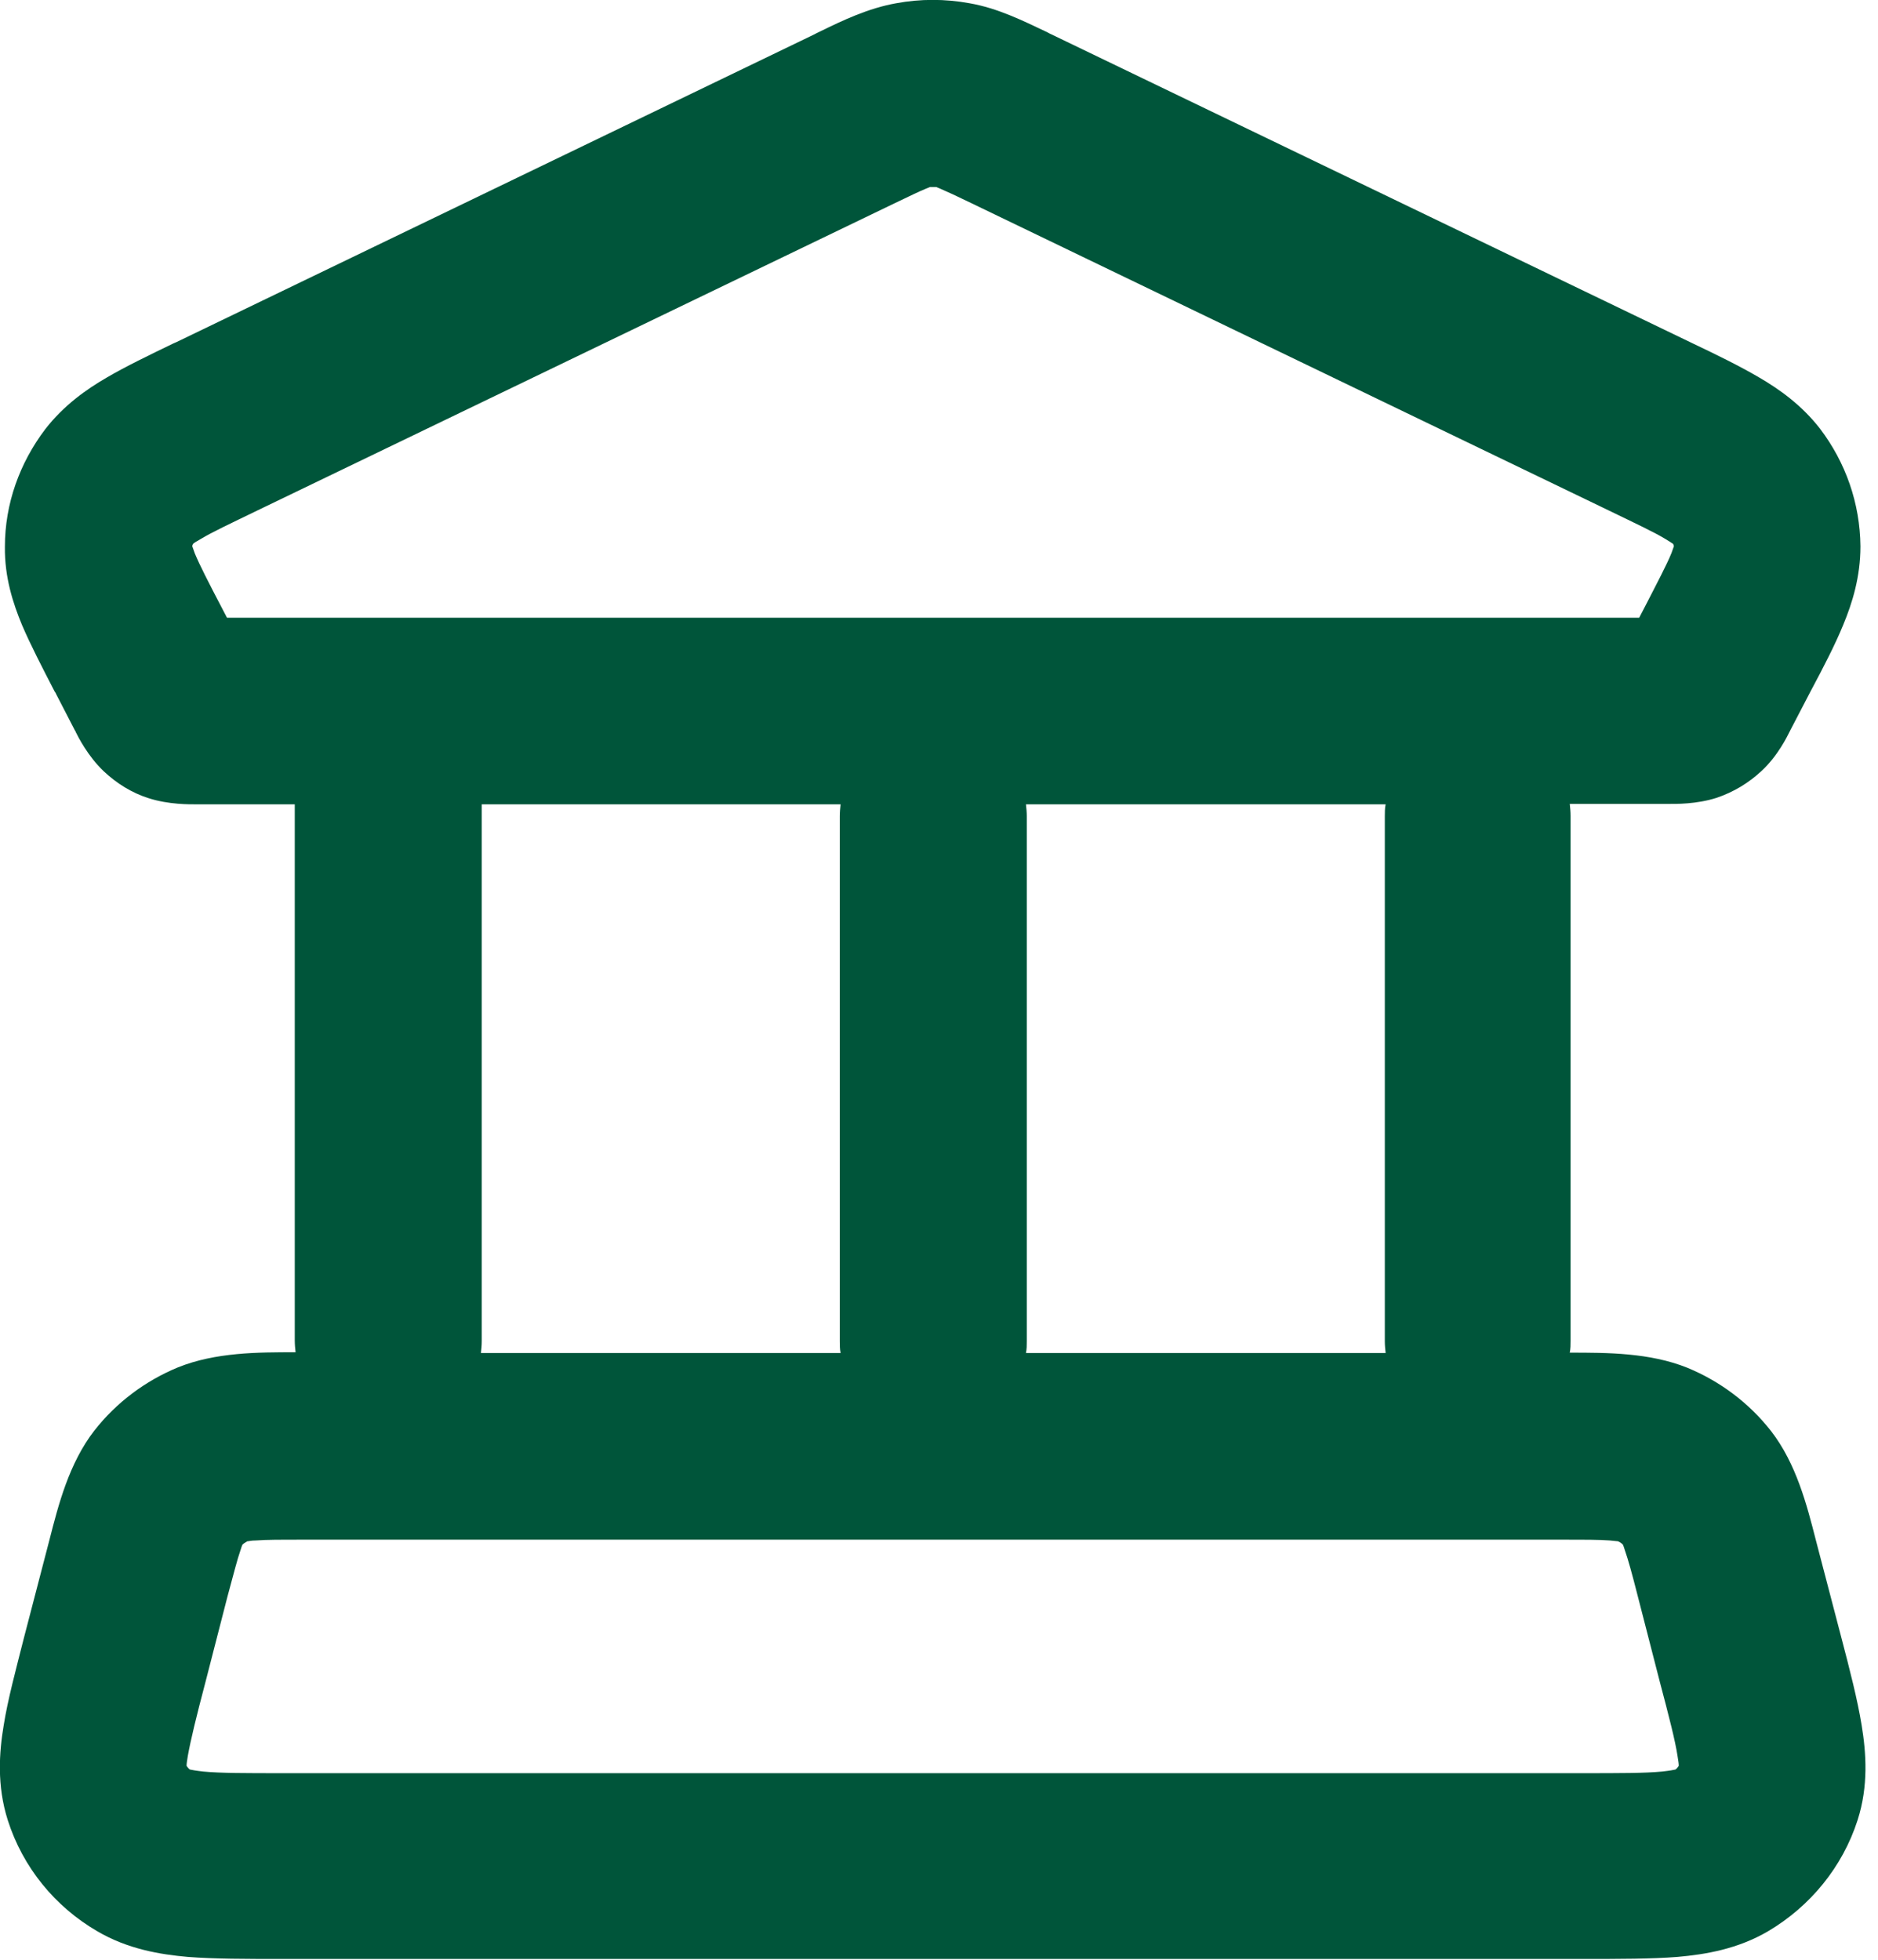 <svg width="23" height="24" viewBox="0 0 23 24" fill="none" xmlns="http://www.w3.org/2000/svg">
<g clip-path="url(#clip0_50_1079)">
<path fill-rule="evenodd" clip-rule="evenodd" d="M11.39 2.29C11.39 2.29 11.365 2.3 11.33 2.315C11.255 2.345 11.155 2.395 10.965 2.485L3.155 6.25C2.805 6.42 2.6 6.515 2.46 6.6C2.405 6.63 2.375 6.65 2.365 6.66C2.36 6.67 2.355 6.68 2.355 6.69C2.36 6.705 2.37 6.735 2.385 6.775C2.445 6.92 2.545 7.115 2.72 7.45L2.78 7.565H20.075L20.135 7.45C20.31 7.11 20.41 6.92 20.47 6.775C20.485 6.735 20.495 6.705 20.5 6.69C20.5 6.68 20.495 6.67 20.49 6.66C20.475 6.65 20.445 6.63 20.395 6.6C20.255 6.515 20.05 6.42 19.7 6.25L11.89 2.485C11.705 2.395 11.605 2.35 11.525 2.315C11.49 2.3 11.475 2.295 11.465 2.29C11.44 2.29 11.415 2.29 11.39 2.29ZM3.61 9.85H2.415C2.415 9.85 2.405 9.85 2.4 9.85C2.33 9.85 2.07 9.855 1.82 9.775C1.615 9.71 1.43 9.595 1.27 9.445C1.075 9.26 0.955 9.02 0.925 8.96C0.925 8.955 0.925 8.95 0.92 8.95L0.69 8.505C0.69 8.505 0.68 8.48 0.67 8.47C0.52 8.18 0.375 7.9 0.27 7.655C0.16 7.39 0.055 7.07 0.06 6.695C0.06 6.17 0.24 5.67 0.555 5.255C0.78 4.965 1.055 4.77 1.305 4.625C1.535 4.49 1.825 4.35 2.125 4.205C2.135 4.2 2.15 4.195 2.16 4.19L9.975 0.42C9.975 0.42 10.02 0.395 10.045 0.385C10.32 0.25 10.635 0.1 10.975 0.04C11.27 -0.015 11.575 -0.015 11.875 0.04C12.22 0.1 12.53 0.255 12.805 0.385C12.83 0.395 12.85 0.41 12.875 0.42L20.72 4.2C21.025 4.345 21.31 4.485 21.54 4.62C21.79 4.765 22.065 4.96 22.29 5.25C22.605 5.665 22.78 6.165 22.785 6.69C22.785 7.065 22.685 7.385 22.575 7.65C22.475 7.895 22.33 8.175 22.175 8.465L21.925 8.945C21.925 8.945 21.925 8.95 21.92 8.955C21.89 9.015 21.775 9.255 21.575 9.44C21.415 9.59 21.23 9.7 21.025 9.77C20.775 9.85 20.52 9.845 20.445 9.845C20.44 9.845 20.435 9.845 20.43 9.845H19.225C19.23 9.89 19.235 9.94 19.235 9.99V16.42C19.235 16.47 19.235 16.515 19.225 16.565C19.685 16.565 20.205 16.565 20.665 16.75C21.065 16.915 21.42 17.18 21.69 17.525C22 17.925 22.13 18.435 22.24 18.865C22.25 18.905 22.26 18.945 22.27 18.98L22.55 20.05C22.655 20.45 22.75 20.82 22.8 21.13C22.855 21.465 22.885 21.87 22.75 22.29C22.565 22.865 22.17 23.345 21.655 23.65C21.28 23.87 20.885 23.935 20.545 23.965C20.225 23.99 19.83 23.99 19.4 23.99H3.445C3.015 23.99 2.625 23.99 2.3 23.965C1.96 23.935 1.565 23.87 1.19 23.65C0.675 23.35 0.28 22.87 0.095 22.29C-0.04 21.865 -0.01 21.46 0.045 21.13C0.095 20.815 0.195 20.445 0.295 20.05L0.575 18.975C0.585 18.935 0.595 18.9 0.605 18.86C0.715 18.43 0.845 17.92 1.155 17.52C1.425 17.175 1.78 16.91 2.18 16.745C2.64 16.56 3.16 16.56 3.62 16.56C3.615 16.515 3.61 16.465 3.61 16.415V9.84V9.85ZM5.89 16.57C5.895 16.525 5.9 16.475 5.9 16.425V9.85H10.295C10.29 9.895 10.285 9.945 10.285 9.995V16.425C10.285 16.475 10.285 16.52 10.295 16.57H5.89ZM12.565 16.57H16.97C16.965 16.525 16.96 16.475 16.96 16.425V9.995C16.96 9.945 16.96 9.9 16.97 9.85H12.565C12.57 9.895 12.575 9.945 12.575 9.995V16.425C12.575 16.475 12.575 16.52 12.565 16.57ZM3.03 18.875C3.03 18.875 2.985 18.9 2.97 18.915C2.965 18.925 2.955 18.95 2.945 18.985C2.905 19.1 2.865 19.26 2.785 19.555L2.52 20.585C2.4 21.04 2.335 21.31 2.3 21.505C2.29 21.565 2.285 21.6 2.285 21.625C2.295 21.64 2.305 21.655 2.325 21.67C2.345 21.675 2.4 21.685 2.49 21.695C2.705 21.715 2.995 21.715 3.48 21.715H19.365C19.85 21.715 20.145 21.715 20.355 21.695C20.45 21.685 20.5 21.675 20.52 21.67C20.54 21.655 20.55 21.64 20.56 21.625C20.56 21.6 20.555 21.565 20.545 21.505C20.515 21.31 20.445 21.04 20.325 20.585L20.06 19.555C19.985 19.26 19.94 19.1 19.9 18.985C19.89 18.95 19.88 18.925 19.875 18.915C19.86 18.9 19.84 18.885 19.815 18.875C19.805 18.875 19.77 18.87 19.715 18.865C19.585 18.855 19.405 18.855 19.095 18.855H3.755C3.44 18.855 3.265 18.855 3.135 18.865C3.075 18.865 3.045 18.875 3.035 18.875H3.03Z" fill="#00553A"/>
</g>
<defs>
<clipPath id="clip0_50_1079">
<rect width="22.855" height="24" fill="white"/>
</clipPath>
</defs>
</svg>
